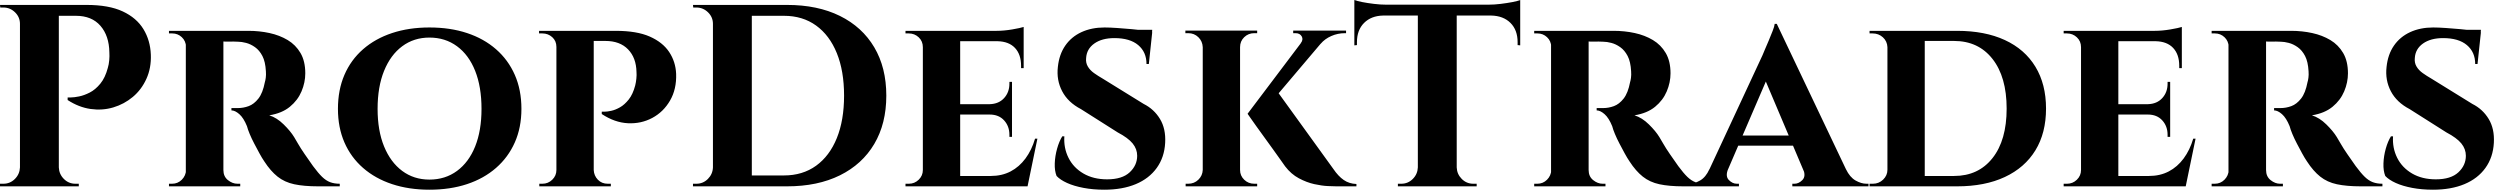 <svg baseProfile="full" height="28" version="1.1" viewBox="0 0 369 28" width="369" xmlns="http://www.w3.org/2000/svg" xmlns:ev="http://www.w3.org/2001/xml-events" xmlns:xlink="http://www.w3.org/1999/xlink"><defs /><g><path d="M9.907 0.727H14.497Q17.787 0.727 19.833 1.683Q21.88 2.639 22.893 4.303Q23.907 5.967 23.984 8.071Q24.06 10.022 23.333 11.628Q22.607 13.235 21.325 14.306Q20.044 15.377 18.437 15.855Q16.831 16.333 15.09 16.085Q13.35 15.836 11.705 14.765V14.383Q11.705 14.383 12.183 14.383Q12.661 14.383 13.407 14.23Q14.153 14.077 14.975 13.656Q15.798 13.235 16.525 12.355Q17.251 11.475 17.634 10.022Q17.787 9.525 17.844 8.893Q17.902 8.262 17.863 7.727Q17.825 5.279 16.544 3.806Q15.262 2.333 12.929 2.333H10.29Q10.29 2.333 10.194 1.932Q10.098 1.53 10.003 1.128Q9.907 0.727 9.907 0.727ZM10.404 0.727V27.503H4.667V0.727ZM4.781 24.71V27.503H1.721V27.12Q1.76 27.12 1.97 27.12Q2.18 27.12 2.219 27.12Q3.213 27.12 3.921 26.413Q4.628 25.705 4.667 24.71ZM4.781 3.519H4.667Q4.667 2.525 3.94 1.817Q3.213 1.109 2.219 1.109Q2.18 1.109 1.989 1.109Q1.798 1.109 1.76 1.109L1.721 0.727H4.781ZM10.29 24.71H10.404Q10.443 25.705 11.15 26.413Q11.858 27.12 12.852 27.12Q12.891 27.12 13.101 27.12Q13.311 27.12 13.35 27.12V27.503H10.29Z M34.311 4.552H38.404Q40.011 4.552 41.503 4.877Q42.995 5.202 44.18 5.91Q45.366 6.617 46.074 7.822Q46.781 9.027 46.781 10.825Q46.781 12.164 46.227 13.484Q45.672 14.803 44.505 15.76Q43.339 16.716 41.464 17.022Q42.574 17.366 43.587 18.361Q44.601 19.355 45.137 20.235Q45.328 20.541 45.71 21.21Q46.093 21.88 46.686 22.74Q47.279 23.601 47.929 24.519Q48.694 25.552 49.268 26.107Q49.842 26.661 50.454 26.891Q51.066 27.12 51.869 27.12V27.503H48.656Q46.59 27.503 45.156 27.197Q43.721 26.891 42.689 26.068Q41.656 25.246 40.738 23.831Q40.393 23.333 40.011 22.626Q39.628 21.918 39.246 21.191Q38.863 20.464 38.577 19.776Q38.29 19.087 38.175 18.628Q37.678 17.404 37.046 16.85Q36.415 16.295 35.88 16.295V15.951Q35.88 15.951 36.148 15.951Q36.415 15.951 36.836 15.951Q37.639 15.951 38.423 15.664Q39.208 15.377 39.858 14.555Q40.508 13.732 40.814 12.126Q40.891 11.896 40.948 11.475Q41.005 11.055 40.967 10.519Q40.891 9.104 40.451 8.262Q40.011 7.421 39.361 6.962Q38.71 6.503 38.041 6.331Q37.372 6.158 36.874 6.158Q36.148 6.12 35.555 6.139Q34.962 6.158 34.656 6.12Q34.617 6.12 34.541 5.719Q34.464 5.317 34.388 4.934Q34.311 4.552 34.311 4.552ZM34.694 4.552V27.503H29.148V4.552ZM29.262 25.093 29.415 27.503H26.661V27.12Q26.699 27.12 26.872 27.12Q27.044 27.12 27.12 27.12Q27.962 27.12 28.555 26.527Q29.148 25.934 29.186 25.093ZM29.262 6.923H29.186Q29.148 6.044 28.555 5.489Q27.962 4.934 27.158 4.934Q27.044 4.934 26.872 4.934Q26.699 4.934 26.661 4.934V4.552H29.415ZM34.617 25.093H34.694Q34.694 26.049 35.363 26.585Q36.033 27.12 36.76 27.12Q36.76 27.12 36.932 27.12Q37.104 27.12 37.18 27.12V27.503H34.426Z M65.104 4.055Q68.164 4.055 70.65 4.877Q73.137 5.699 74.934 7.268Q76.732 8.836 77.708 11.055Q78.683 13.273 78.683 16.066Q78.683 18.82 77.708 21.019Q76.732 23.219 74.934 24.787Q73.137 26.355 70.65 27.178Q68.164 28.0 65.104 28.0Q62.082 28.0 59.596 27.178Q57.109 26.355 55.311 24.787Q53.514 23.219 52.557 21.019Q51.601 18.82 51.601 16.066Q51.601 13.273 52.557 11.055Q53.514 8.836 55.311 7.268Q57.109 5.699 59.596 4.877Q62.082 4.055 65.104 4.055ZM65.104 26.508Q67.437 26.508 69.178 25.227Q70.918 23.945 71.855 21.612Q72.792 19.279 72.792 16.066Q72.792 12.814 71.855 10.462Q70.918 8.109 69.178 6.828Q67.437 5.546 65.104 5.546Q62.809 5.546 61.087 6.828Q59.366 8.109 58.41 10.462Q57.454 12.814 57.454 16.066Q57.454 19.279 58.41 21.612Q59.366 23.945 61.087 25.227Q62.809 26.508 65.104 26.508Z M88.934 4.552H92.607Q95.705 4.552 97.617 5.393Q99.53 6.235 100.486 7.669Q101.443 9.104 101.519 10.902Q101.596 13.158 100.62 14.842Q99.645 16.525 98.0 17.404Q96.355 18.284 94.404 18.189Q92.454 18.093 90.541 16.831V16.486Q90.541 16.486 90.943 16.486Q91.344 16.486 91.956 16.352Q92.568 16.219 93.238 15.836Q93.907 15.454 94.519 14.689Q95.131 13.923 95.475 12.623Q95.59 12.164 95.648 11.609Q95.705 11.055 95.667 10.634Q95.628 8.53 94.423 7.287Q93.219 6.044 91.077 6.044H89.279Q89.279 6.044 89.202 5.68Q89.126 5.317 89.03 4.934Q88.934 4.552 88.934 4.552ZM89.355 4.552V27.503H83.847V4.552ZM83.962 25.093 84.077 27.503H81.322V27.12Q81.361 27.12 81.552 27.12Q81.743 27.12 81.781 27.12Q82.623 27.12 83.235 26.527Q83.847 25.934 83.847 25.093ZM83.923 6.923H83.847Q83.847 6.044 83.235 5.489Q82.623 4.934 81.781 4.934Q81.705 4.934 81.533 4.934Q81.361 4.934 81.284 4.934V4.552H84.077ZM89.279 25.093H89.355Q89.393 25.934 89.967 26.527Q90.541 27.12 91.421 27.12Q91.497 27.12 91.669 27.12Q91.842 27.12 91.88 27.12V27.503H89.087Z M117.891 0.727Q122.404 0.727 125.694 2.352Q128.984 3.978 130.762 6.981Q132.541 9.984 132.541 14.115Q132.541 18.246 130.762 21.249Q128.984 24.251 125.694 25.877Q122.404 27.503 117.891 27.503H108.787L108.749 25.896Q109.858 25.896 111.063 25.896Q112.268 25.896 113.396 25.896Q114.525 25.896 115.443 25.896Q116.361 25.896 116.896 25.896Q117.432 25.896 117.432 25.896Q120.186 25.896 122.175 24.462Q124.164 23.027 125.235 20.388Q126.306 17.749 126.306 14.115Q126.306 10.481 125.235 7.842Q124.164 5.202 122.175 3.768Q120.186 2.333 117.432 2.333Q117.432 2.333 116.877 2.333Q116.322 2.333 115.366 2.333Q114.41 2.333 113.224 2.333Q112.038 2.333 110.776 2.333Q109.514 2.333 108.366 2.333V0.727ZM112.689 0.727V27.503H106.951V0.727ZM107.066 24.71V27.503H104.005V27.12Q104.005 27.12 104.254 27.12Q104.503 27.12 104.503 27.12Q105.497 27.12 106.205 26.413Q106.913 25.705 106.951 24.71ZM107.066 3.519H106.951Q106.951 2.525 106.224 1.817Q105.497 1.109 104.503 1.109Q104.503 1.109 104.273 1.109Q104.044 1.109 104.044 1.109L104.005 0.727H107.066Z M143.443 4.552V27.503H137.934V4.552ZM152.393 25.973 153.273 27.503H143.366V25.973ZM151.093 15.377V16.907H143.366V15.377ZM152.814 4.552V6.082H143.366V4.552ZM154.842 20.464 153.388 27.503H146.77L147.956 25.973Q149.601 25.973 150.883 25.303Q152.164 24.634 153.082 23.391Q154.0 22.148 154.497 20.464ZM151.093 16.831V20.197H150.71V19.891Q150.71 18.628 149.926 17.768Q149.142 16.907 147.803 16.907V16.831ZM151.093 12.087V15.454H147.803V15.377Q149.142 15.339 149.926 14.478Q150.71 13.617 150.71 12.355V12.087ZM152.814 6.005V10.06H152.432V9.716Q152.432 8.033 151.533 7.077Q150.634 6.12 148.951 6.082V6.005ZM152.814 3.978V4.896L148.798 4.552Q149.907 4.552 151.131 4.342Q152.355 4.131 152.814 3.978ZM138.049 25.093 138.202 27.503H135.372V27.12Q135.372 27.12 135.601 27.12Q135.831 27.12 135.869 27.12Q136.71 27.12 137.322 26.527Q137.934 25.934 137.934 25.093ZM138.049 6.962H137.934Q137.934 6.082 137.322 5.508Q136.71 4.934 135.869 4.934Q135.831 4.934 135.601 4.934Q135.372 4.934 135.372 4.934V4.552H138.202Z M164.749 4.055Q165.514 4.055 166.604 4.131Q167.694 4.208 168.765 4.303Q169.836 4.399 170.658 4.533Q171.481 4.667 171.787 4.781L171.29 9.448H170.945Q170.945 7.689 169.721 6.656Q168.497 5.623 166.202 5.623Q164.366 5.623 163.238 6.426Q162.109 7.23 162.033 8.568Q161.956 9.257 162.281 9.811Q162.607 10.366 163.199 10.787Q163.792 11.208 164.519 11.628L170.525 15.339Q172.055 16.104 172.934 17.557Q173.814 19.011 173.699 21.077Q173.585 23.219 172.456 24.787Q171.328 26.355 169.358 27.178Q167.388 28.0 164.71 28.0Q163.066 28.0 161.65 27.732Q160.235 27.464 159.221 27.005Q158.208 26.546 157.672 25.973Q157.366 25.208 157.404 24.117Q157.443 23.027 157.749 21.937Q158.055 20.847 158.514 20.12H158.82Q158.705 21.842 159.432 23.295Q160.158 24.749 161.631 25.609Q163.104 26.47 165.131 26.47Q167.35 26.47 168.459 25.437Q169.568 24.404 169.568 22.989Q169.568 21.995 168.899 21.172Q168.23 20.35 166.699 19.546L161.268 16.104Q159.355 15.109 158.495 13.464Q157.634 11.82 157.863 9.869Q158.055 8.033 158.954 6.732Q159.852 5.432 161.344 4.743Q162.836 4.055 164.749 4.055ZM171.787 4.399 171.749 5.087H167.656V4.399Z M189.956 13.082 198.525 24.94Q199.251 26.011 200.055 26.566Q200.858 27.12 201.929 27.158V27.503H198.984Q198.601 27.503 197.721 27.464Q196.842 27.426 195.713 27.178Q194.585 26.929 193.437 26.317Q192.29 25.705 191.41 24.557Q191.219 24.29 190.76 23.639Q190.301 22.989 189.669 22.109Q189.038 21.23 188.369 20.311Q187.699 19.393 187.126 18.59Q186.552 17.787 186.208 17.29Q185.863 16.792 185.863 16.792ZM198.066 4.781 188.082 16.563 185.863 16.792 194.929 4.781ZM200.399 4.514V4.896H200.246Q199.175 4.896 198.219 5.317Q197.262 5.738 196.65 6.464L193.705 6.388Q194.126 5.852 193.858 5.374Q193.59 4.896 192.94 4.896H192.596V4.514H200.246ZM184.754 4.514V27.503H179.246V4.514ZM179.322 25.093V27.503H176.721V27.12Q176.721 27.12 176.893 27.12Q177.066 27.12 177.104 27.12Q177.984 27.12 178.596 26.527Q179.208 25.934 179.246 25.093ZM184.639 25.093H184.754Q184.754 25.934 185.366 26.527Q185.978 27.12 186.858 27.12Q186.896 27.12 187.087 27.12Q187.279 27.12 187.279 27.12V27.503H184.639ZM184.639 6.962V4.514H187.279V4.896Q187.24 4.896 187.068 4.896Q186.896 4.896 186.858 4.896Q185.978 4.896 185.366 5.489Q184.754 6.082 184.754 6.962ZM179.322 6.962H179.246Q179.208 6.082 178.596 5.489Q177.984 4.896 177.104 4.896Q177.104 4.896 176.913 4.896Q176.721 4.896 176.683 4.896V4.514H179.322Z M216.732 0.842V27.503H210.995V0.842ZM226.104 0.689V2.295H201.623V0.689ZM226.104 2.18V6.694L225.721 6.656V6.235Q225.721 4.437 224.669 3.385Q223.617 2.333 221.82 2.295V2.18ZM226.104 0.0V1.109L221.437 0.689Q222.279 0.689 223.216 0.574Q224.153 0.459 224.956 0.306Q225.76 0.153 226.104 0.0ZM211.109 24.71V27.503H208.049V27.12Q208.049 27.12 208.298 27.12Q208.546 27.12 208.546 27.12Q209.541 27.12 210.249 26.413Q210.956 25.705 210.995 24.71ZM216.617 24.71H216.732Q216.77 25.705 217.478 26.413Q218.186 27.12 219.18 27.12Q219.18 27.12 219.429 27.12Q219.678 27.12 219.678 27.12V27.503H216.617ZM205.869 2.18V2.295Q204.109 2.333 203.057 3.385Q202.005 4.437 202.005 6.235V6.656L201.623 6.694V2.18ZM201.623 0.0Q202.005 0.153 202.79 0.306Q203.574 0.459 204.53 0.574Q205.486 0.689 206.29 0.689L201.623 1.109Z M235.82 4.552H239.913Q241.519 4.552 243.011 4.877Q244.503 5.202 245.689 5.91Q246.874 6.617 247.582 7.822Q248.29 9.027 248.29 10.825Q248.29 12.164 247.735 13.484Q247.18 14.803 246.014 15.76Q244.847 16.716 242.973 17.022Q244.082 17.366 245.096 18.361Q246.109 19.355 246.645 20.235Q246.836 20.541 247.219 21.21Q247.601 21.88 248.194 22.74Q248.787 23.601 249.437 24.519Q250.202 25.552 250.776 26.107Q251.35 26.661 251.962 26.891Q252.574 27.12 253.377 27.12V27.503H250.164Q248.098 27.503 246.664 27.197Q245.23 26.891 244.197 26.068Q243.164 25.246 242.246 23.831Q241.902 23.333 241.519 22.626Q241.137 21.918 240.754 21.191Q240.372 20.464 240.085 19.776Q239.798 19.087 239.683 18.628Q239.186 17.404 238.555 16.85Q237.923 16.295 237.388 16.295V15.951Q237.388 15.951 237.656 15.951Q237.923 15.951 238.344 15.951Q239.148 15.951 239.932 15.664Q240.716 15.377 241.366 14.555Q242.016 13.732 242.322 12.126Q242.399 11.896 242.456 11.475Q242.514 11.055 242.475 10.519Q242.399 9.104 241.959 8.262Q241.519 7.421 240.869 6.962Q240.219 6.503 239.549 6.331Q238.88 6.158 238.383 6.158Q237.656 6.12 237.063 6.139Q236.47 6.158 236.164 6.12Q236.126 6.12 236.049 5.719Q235.973 5.317 235.896 4.934Q235.82 4.552 235.82 4.552ZM236.202 4.552V27.503H230.656V4.552ZM230.77 25.093 230.923 27.503H228.169V27.12Q228.208 27.12 228.38 27.12Q228.552 27.12 228.628 27.12Q229.47 27.12 230.063 26.527Q230.656 25.934 230.694 25.093ZM230.77 6.923H230.694Q230.656 6.044 230.063 5.489Q229.47 4.934 228.667 4.934Q228.552 4.934 228.38 4.934Q228.208 4.934 228.169 4.934V4.552H230.923ZM236.126 25.093H236.202Q236.202 26.049 236.872 26.585Q237.541 27.12 238.268 27.12Q238.268 27.12 238.44 27.12Q238.612 27.12 238.689 27.12V27.503H235.934Z M263.973 3.519 275.295 27.311H268.831L261.716 10.519ZM256.781 24.978Q256.361 26.011 256.896 26.566Q257.432 27.12 258.082 27.12H258.388V27.503H250.738V27.12Q250.738 27.12 250.891 27.12Q251.044 27.12 251.044 27.12Q251.809 27.12 252.65 26.642Q253.492 26.164 254.027 24.978ZM263.973 3.519 264.049 8.109 255.749 27.388H252.918L261.869 8.148Q261.945 7.918 262.213 7.325Q262.481 6.732 262.787 5.986Q263.093 5.24 263.361 4.571Q263.628 3.902 263.667 3.519ZM267.301 20.005V21.497H257.546V20.005ZM267.874 24.978H274.186Q274.76 26.164 275.601 26.642Q276.443 27.12 277.208 27.12Q277.208 27.12 277.361 27.12Q277.514 27.12 277.514 27.12V27.503H266.268V27.12H266.574Q267.224 27.12 267.76 26.566Q268.295 26.011 267.874 24.978Z M290.596 4.552Q294.689 4.552 297.634 5.91Q300.579 7.268 302.148 9.85Q303.716 12.432 303.716 16.027Q303.716 19.623 302.148 22.186Q300.579 24.749 297.634 26.126Q294.689 27.503 290.596 27.503H282.104L282.027 25.973Q284.934 25.973 286.713 25.973Q288.492 25.973 289.314 25.973Q290.137 25.973 290.137 25.973Q293.732 25.973 295.817 23.333Q297.902 20.694 297.902 16.027Q297.902 11.361 295.817 8.702Q293.732 6.044 290.137 6.044Q290.137 6.044 289.295 6.044Q288.454 6.044 286.579 6.044Q284.705 6.044 281.645 6.044V4.552ZM285.814 4.552V27.503H280.306V4.552ZM280.421 25.055V27.503H277.667V27.12Q277.667 27.12 277.896 27.12Q278.126 27.12 278.164 27.12Q279.044 27.12 279.675 26.508Q280.306 25.896 280.306 25.055ZM280.383 6.962H280.306Q280.268 6.082 279.637 5.508Q279.005 4.934 278.126 4.934Q278.126 4.934 277.896 4.934Q277.667 4.934 277.667 4.934V4.552H280.383Z M314.388 4.552V27.503H308.88V4.552ZM323.339 25.973 324.219 27.503H314.311V25.973ZM322.038 15.377V16.907H314.311V15.377ZM323.76 4.552V6.082H314.311V4.552ZM325.787 20.464 324.333 27.503H317.716L318.902 25.973Q320.546 25.973 321.828 25.303Q323.109 24.634 324.027 23.391Q324.945 22.148 325.443 20.464ZM322.038 16.831V20.197H321.656V19.891Q321.656 18.628 320.872 17.768Q320.087 16.907 318.749 16.907V16.831ZM322.038 12.087V15.454H318.749V15.377Q320.087 15.339 320.872 14.478Q321.656 13.617 321.656 12.355V12.087ZM323.76 6.005V10.06H323.377V9.716Q323.377 8.033 322.478 7.077Q321.579 6.12 319.896 6.082V6.005ZM323.76 3.978V4.896L319.743 4.552Q320.852 4.552 322.077 4.342Q323.301 4.131 323.76 3.978ZM308.995 25.093 309.148 27.503H306.317V27.12Q306.317 27.12 306.546 27.12Q306.776 27.12 306.814 27.12Q307.656 27.12 308.268 26.527Q308.88 25.934 308.88 25.093ZM308.995 6.962H308.88Q308.88 6.082 308.268 5.508Q307.656 4.934 306.814 4.934Q306.776 4.934 306.546 4.934Q306.317 4.934 306.317 4.934V4.552H309.148Z M335.809 4.552H339.902Q341.508 4.552 343.0 4.877Q344.492 5.202 345.678 5.91Q346.863 6.617 347.571 7.822Q348.279 9.027 348.279 10.825Q348.279 12.164 347.724 13.484Q347.169 14.803 346.003 15.76Q344.836 16.716 342.962 17.022Q344.071 17.366 345.085 18.361Q346.098 19.355 346.634 20.235Q346.825 20.541 347.208 21.21Q347.59 21.88 348.183 22.74Q348.776 23.601 349.426 24.519Q350.191 25.552 350.765 26.107Q351.339 26.661 351.951 26.891Q352.563 27.12 353.366 27.12V27.503H350.153Q348.087 27.503 346.653 27.197Q345.219 26.891 344.186 26.068Q343.153 25.246 342.235 23.831Q341.891 23.333 341.508 22.626Q341.126 21.918 340.743 21.191Q340.361 20.464 340.074 19.776Q339.787 19.087 339.672 18.628Q339.175 17.404 338.544 16.85Q337.913 16.295 337.377 16.295V15.951Q337.377 15.951 337.645 15.951Q337.913 15.951 338.333 15.951Q339.137 15.951 339.921 15.664Q340.705 15.377 341.355 14.555Q342.005 13.732 342.311 12.126Q342.388 11.896 342.445 11.475Q342.503 11.055 342.464 10.519Q342.388 9.104 341.948 8.262Q341.508 7.421 340.858 6.962Q340.208 6.503 339.538 6.331Q338.869 6.158 338.372 6.158Q337.645 6.12 337.052 6.139Q336.459 6.158 336.153 6.12Q336.115 6.12 336.038 5.719Q335.962 5.317 335.885 4.934Q335.809 4.552 335.809 4.552ZM336.191 4.552V27.503H330.645V4.552ZM330.76 25.093 330.913 27.503H328.158V27.12Q328.197 27.12 328.369 27.12Q328.541 27.12 328.617 27.12Q329.459 27.12 330.052 26.527Q330.645 25.934 330.683 25.093ZM330.76 6.923H330.683Q330.645 6.044 330.052 5.489Q329.459 4.934 328.656 4.934Q328.541 4.934 328.369 4.934Q328.197 4.934 328.158 4.934V4.552H330.913ZM336.115 25.093H336.191Q336.191 26.049 336.861 26.585Q337.53 27.12 338.257 27.12Q338.257 27.12 338.429 27.12Q338.601 27.12 338.678 27.12V27.503H335.923Z M360.863 4.055Q361.628 4.055 362.719 4.131Q363.809 4.208 364.88 4.303Q365.951 4.399 366.773 4.533Q367.596 4.667 367.902 4.781L367.404 9.448H367.06Q367.06 7.689 365.836 6.656Q364.612 5.623 362.317 5.623Q360.481 5.623 359.352 6.426Q358.224 7.23 358.148 8.568Q358.071 9.257 358.396 9.811Q358.721 10.366 359.314 10.787Q359.907 11.208 360.634 11.628L366.639 15.339Q368.169 16.104 369.049 17.557Q369.929 19.011 369.814 21.077Q369.699 23.219 368.571 24.787Q367.443 26.355 365.473 27.178Q363.503 28.0 360.825 28.0Q359.18 28.0 357.765 27.732Q356.35 27.464 355.336 27.005Q354.322 26.546 353.787 25.973Q353.481 25.208 353.519 24.117Q353.557 23.027 353.863 21.937Q354.169 20.847 354.628 20.12H354.934Q354.82 21.842 355.546 23.295Q356.273 24.749 357.746 25.609Q359.219 26.47 361.246 26.47Q363.464 26.47 364.574 25.437Q365.683 24.404 365.683 22.989Q365.683 21.995 365.014 21.172Q364.344 20.35 362.814 19.546L357.383 16.104Q355.47 15.109 354.609 13.464Q353.749 11.82 353.978 9.869Q354.169 8.033 355.068 6.732Q355.967 5.432 357.459 4.743Q358.951 4.055 360.863 4.055ZM367.902 4.399 367.863 5.087H363.77V4.399Z " fill="rgb(0,0,0)" transform="translate(-1.721, 0)" /></g></svg>